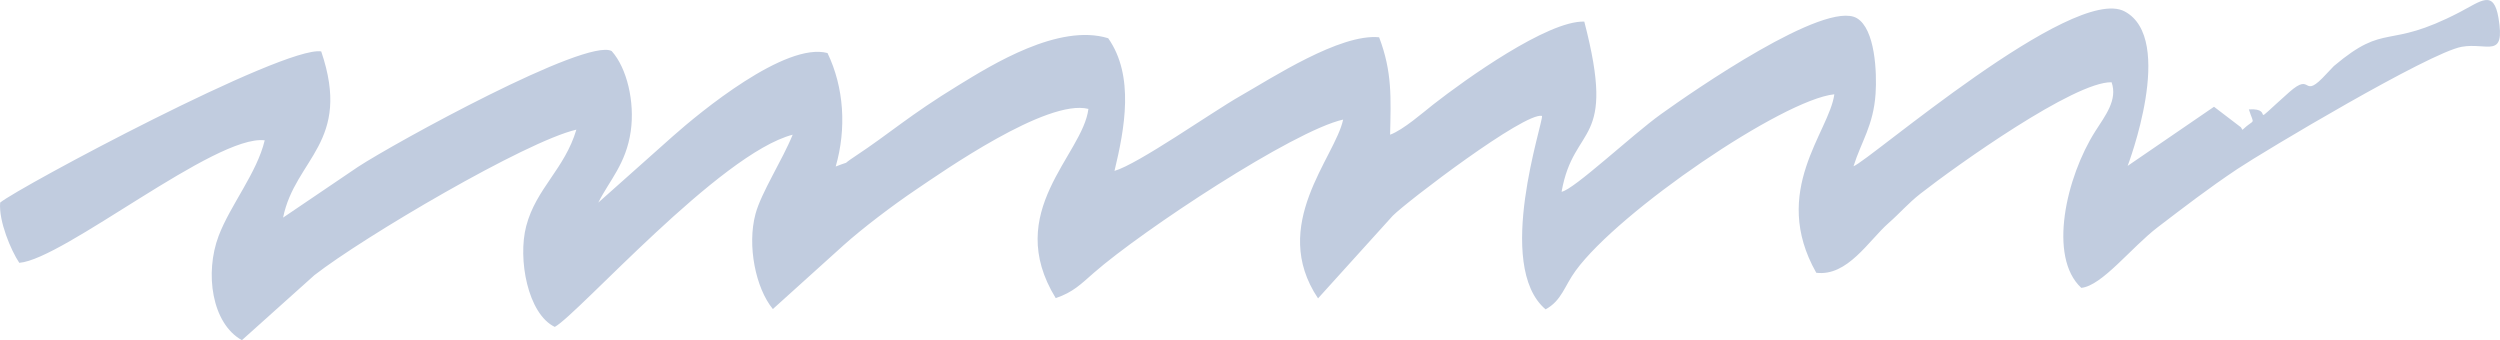 <?xml version="1.0" encoding="UTF-8"?> <!-- Creator: CorelDRAW 2019 (64-Bit) --> <svg xmlns="http://www.w3.org/2000/svg" xmlns:xlink="http://www.w3.org/1999/xlink" xmlns:xodm="http://www.corel.com/coreldraw/odm/2003" xml:space="preserve" width="186.036mm" height="25.314mm" style="shape-rendering:geometricPrecision; text-rendering:geometricPrecision; image-rendering:optimizeQuality; fill-rule:evenodd; clip-rule:evenodd" viewBox="0 0 419912 57137"> <defs> <style type="text/css"> <![CDATA[ .fil0 {fill:#C1CCDF} ]]> </style> </defs> <g id="Слой_x0020_1">  <path class="fil0" d="M349581 48350c3496,-341 8411,-6806 12860,-10200 4396,-3353 8465,-6495 13333,-9746 4534,-3028 32302,-19578 37712,-20545 4266,-762 7353,2135 6173,-4848 -812,-4808 -2877,-2860 -6509,-969 -12407,6463 -12217,1530 -21141,9053l-1204 1266c-4336,4755 -2210,-515 -6323,3144 -7397,6582 -1999,2548 -6751,2870 912,2864 1092,1377 -1077,3430 -95,-139 -207,-357 -264,-430l-4513 -3444 -14507 9932c2,-9 8161,-21367 -519,-25953 -8671,-4582 -43000,25139 -45527,26015 1323,-4198 3342,-6829 3707,-12176 243,-3564 -65,-10889 -3143,-12697 -5312,-3120 -27484,12232 -32895,16114 -4923,3532 -14640,12697 -16702,13045 2069,-11690 9324,-7451 3814,-28585 -6126,-193 -19945,9682 -25363,13919 -1697,1327 -5062,4285 -7252,5079 126,-6217 373,-10525 -1847,-16364 -6587,-638 -18011,6845 -23354,9884 -4716,2682 -17083,11399 -21093,12562 1706,-7103 3382,-15954 -1056,-22283 -8322,-2564 -19616,4513 -25093,7860 -8439,5157 -11447,8021 -17469,12001 -2661,1759 -202,514 -3210,1685 1831,-6342 1409,-13286 -1377,-19060 -7066,-1896 -21389,9907 -25943,13943l-12557 11178c1854,-3712 4669,-6501 5451,-11987 700,-4907 -623,-10594 -3204,-13469 -4227,-2287 -36525,15475 -42604,19452l-12587 8524c2021,-9962 11615,-12613 6402,-27917 -6308,-978 -50877,22871 -53924,25395 -264,3107 1811,8029 3214,10118 7450,-591 32973,-21590 41223,-20579 -1297,5458 -5784,10891 -7741,16060 -2356,6224 -1158,14699 3908,17509l12184 -10922c8249,-6423 35504,-22472 43997,-24440 -1969,6627 -6764,9875 -8423,16189 -1452,5524 256,14767 4796,16946 4045,-2247 27739,-29110 39957,-32284 -1732,4274 -5271,9690 -6247,13317 -1426,5299 28,12456 2919,15966l11899 -10736c3150,-2822 8205,-6668 12176,-9342 4336,-2919 21959,-15309 28925,-13538 -929,7731 -14423,17239 -5489,31782 2918,-988 4209,-2333 6415,-4262 8141,-7120 33492,-23846 41860,-25729 -1324,6339 -12479,17718 -4215,30031l12553 -13880c2469,-2461 22129,-17424 25063,-16770 289,943 -8060,25139 605,32497 2711,-1478 3153,-3904 5049,-6498 7339,-10041 34783,-28726 43447,-29626 -822,6309 -10823,16242 -3032,29979 5243,650 8800,-5406 12145,-8349 1975,-1737 3292,-3328 5368,-4950 6038,-4720 25869,-18853 32091,-18702 1049,2986 -1101,5654 -2745,8241 -4880,7676 -7973,21096 -2345,26294z"></path> </g> </svg> 